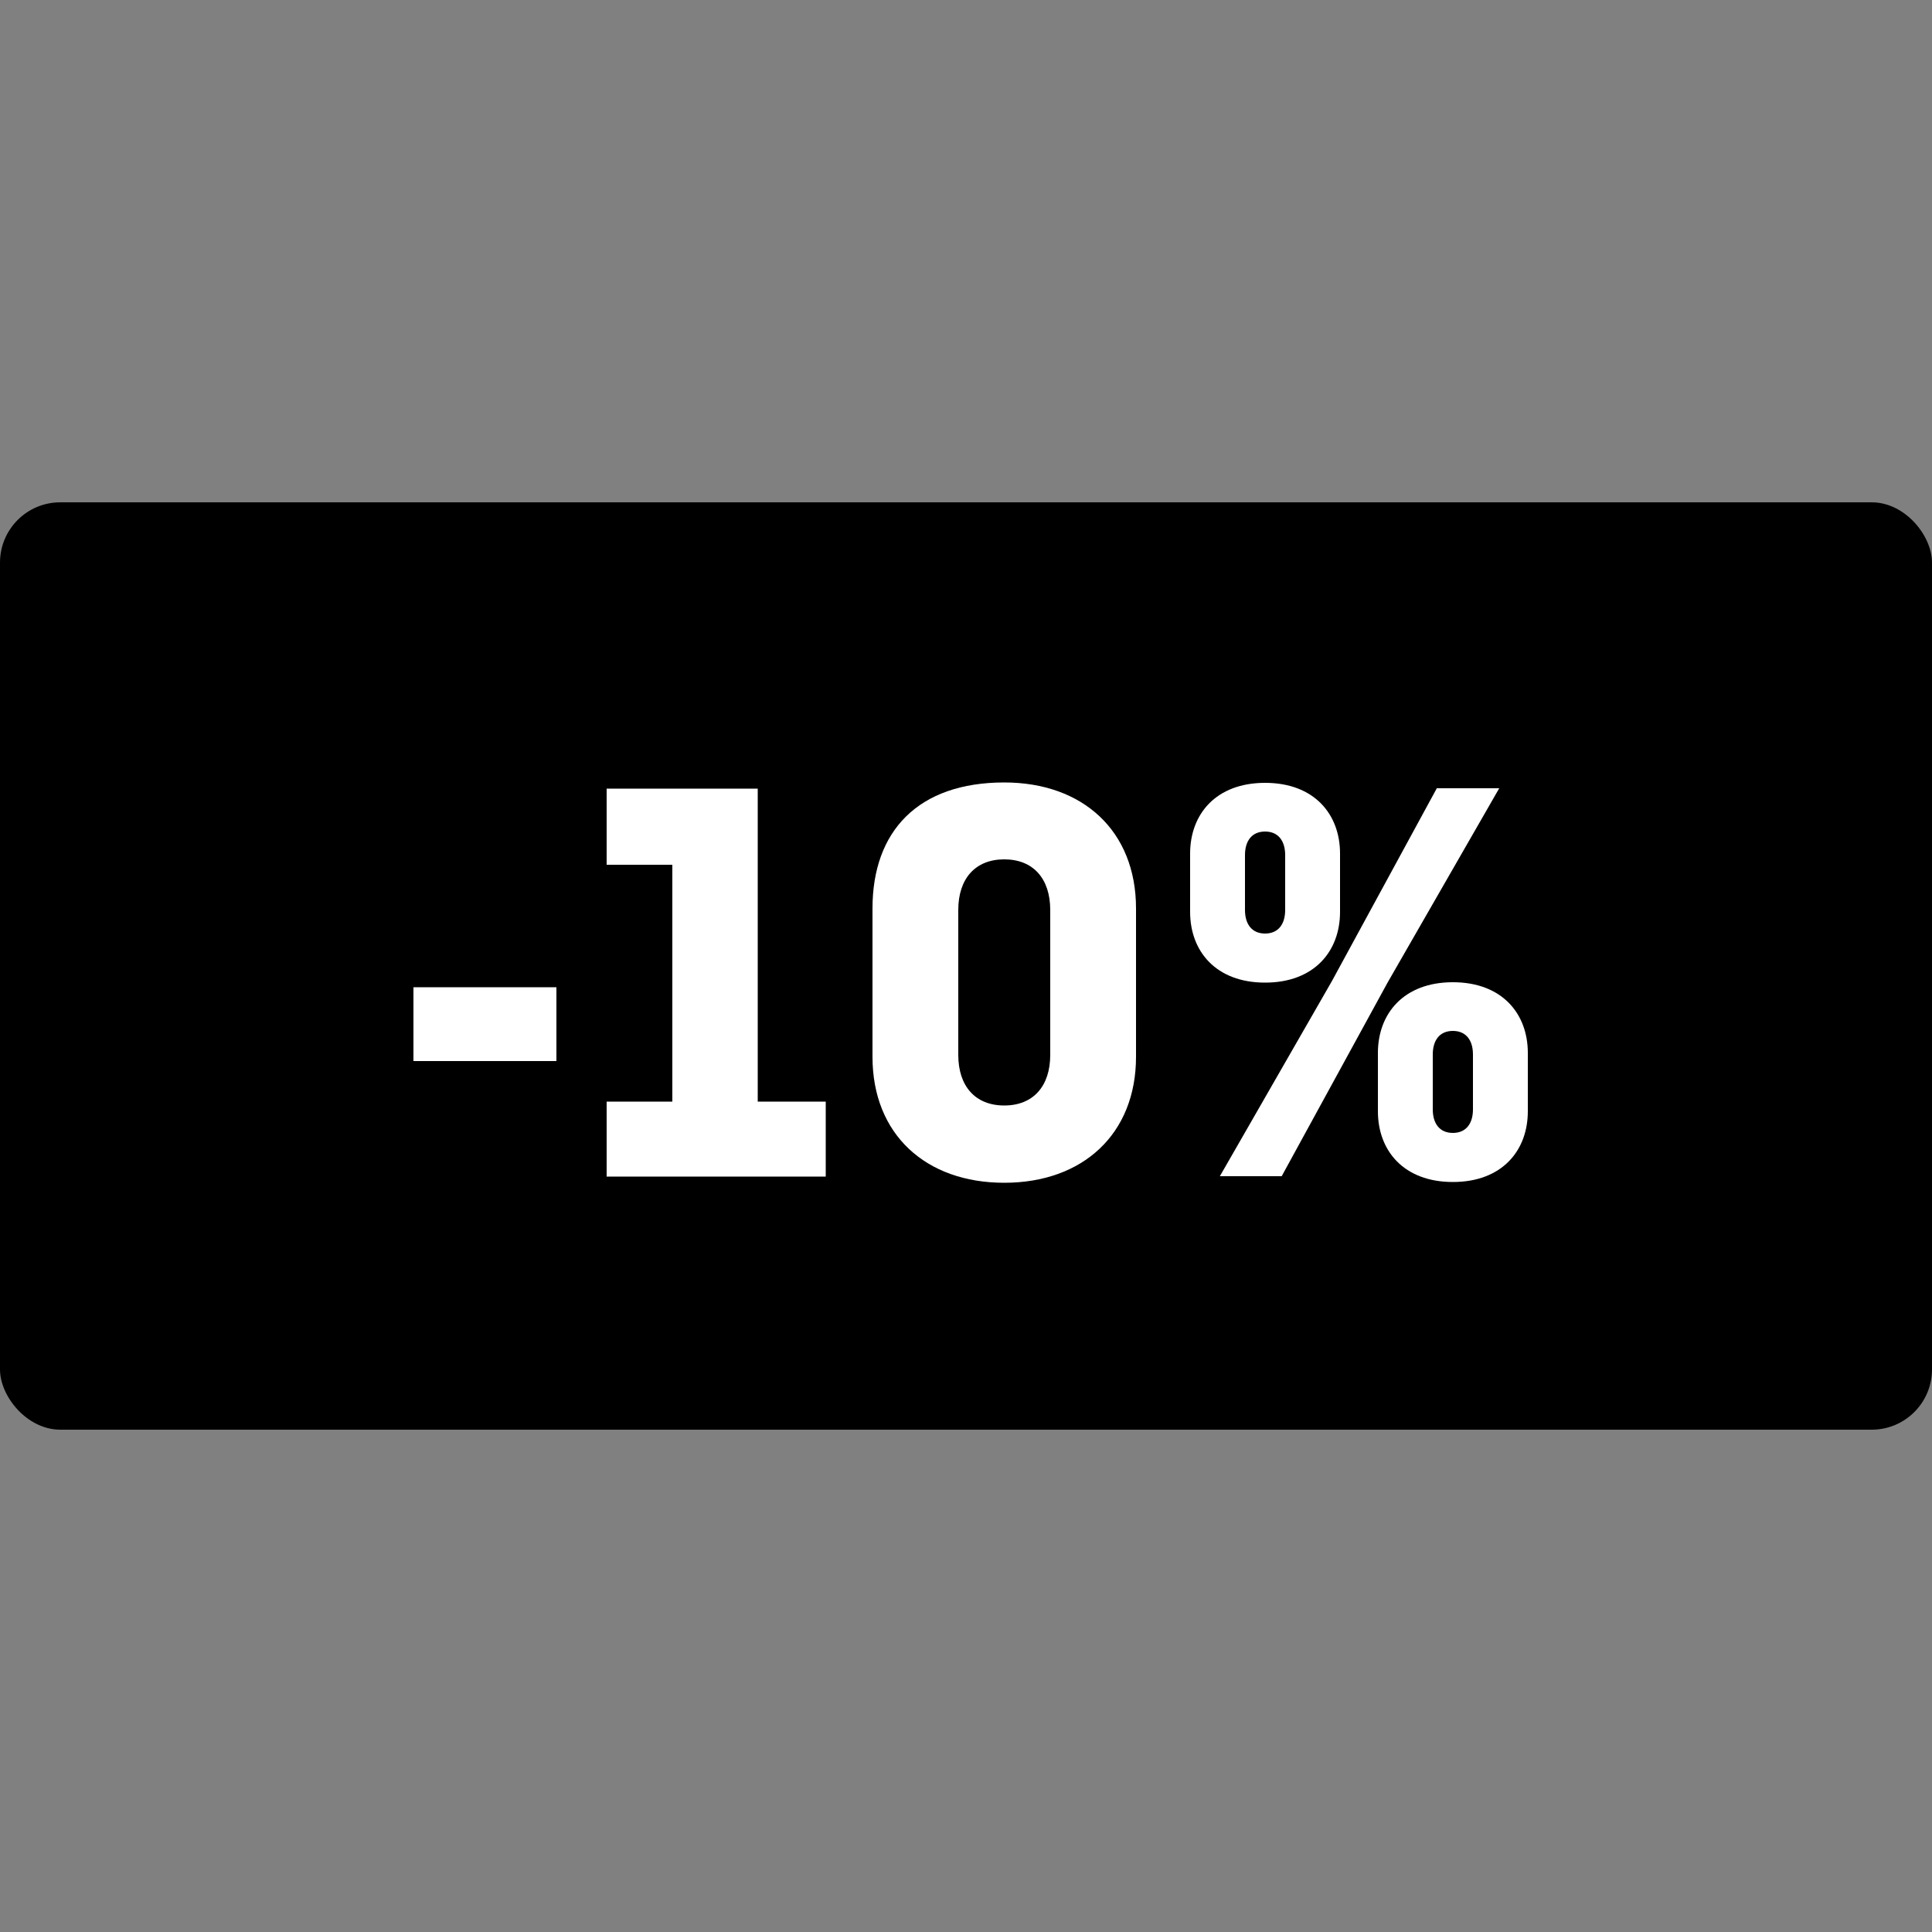 <?xml version="1.0" encoding="UTF-8"?>
<svg id="Capa_1" data-name="Capa 1" xmlns="http://www.w3.org/2000/svg" viewBox="0 0 50 50">
  <rect x="0" y="0" width="50" height="50" fill="#808080" stroke="none"/>
  <defs>
    <style>
      .cls-1, .cls-2 {
        stroke-width: 0px;
      }

      .cls-2 {
        fill: #fff;
      }
    </style>
  </defs>
  <rect class="cls-1" y="13" width="50" height="24" rx="1.56" ry="1.56"/>
  <g>
    <path class="cls-2" d="m10.7,25.55h3.7v1.91h-3.7v-1.91Z"/>
    <path class="cls-2" d="m15.7,20.41h3.91v8.1h1.76v1.94h-5.67v-1.94h1.7v-6.13h-1.7v-1.97Z"/>
    <path class="cls-2" d="m29.4,27.35c0,2-1.38,3.26-3.41,3.26s-3.41-1.25-3.41-3.26v-3.84c0-2,1.18-3.26,3.41-3.26,2.03,0,3.41,1.25,3.41,3.26v3.84Zm-4.6-.05c0,.81.44,1.31,1.19,1.31s1.19-.5,1.19-1.31v-3.75c0-.81-.44-1.31-1.19-1.31s-1.19.5-1.19,1.31v3.75Z"/>
    <path class="cls-2" d="m34.68,23.6c0,1.02-.67,1.83-1.94,1.83s-1.94-.81-1.94-1.83v-1.51c0-1.02.67-1.83,1.94-1.83s1.94.81,1.94,1.83v1.51Zm2.51-3.2h1.61l-2.89,5.03-2.74,5.01h-1.6l2.9-5.05,2.72-5Zm-4.97,3.15c0,.37.18.61.52.61s.52-.24.52-.61v-1.42c0-.37-.18-.61-.52-.61s-.52.24-.52.61v1.42Zm7.32,5.21c0,1.02-.67,1.83-1.94,1.83s-1.94-.81-1.94-1.83v-1.51c0-1.02.67-1.83,1.94-1.83s1.94.81,1.94,1.83v1.51Zm-2.46-.05c0,.37.18.61.52.61s.52-.24.52-.61v-1.42c0-.37-.18-.61-.52-.61s-.52.24-.52.61v1.42Z"/>
  </g>
</svg>